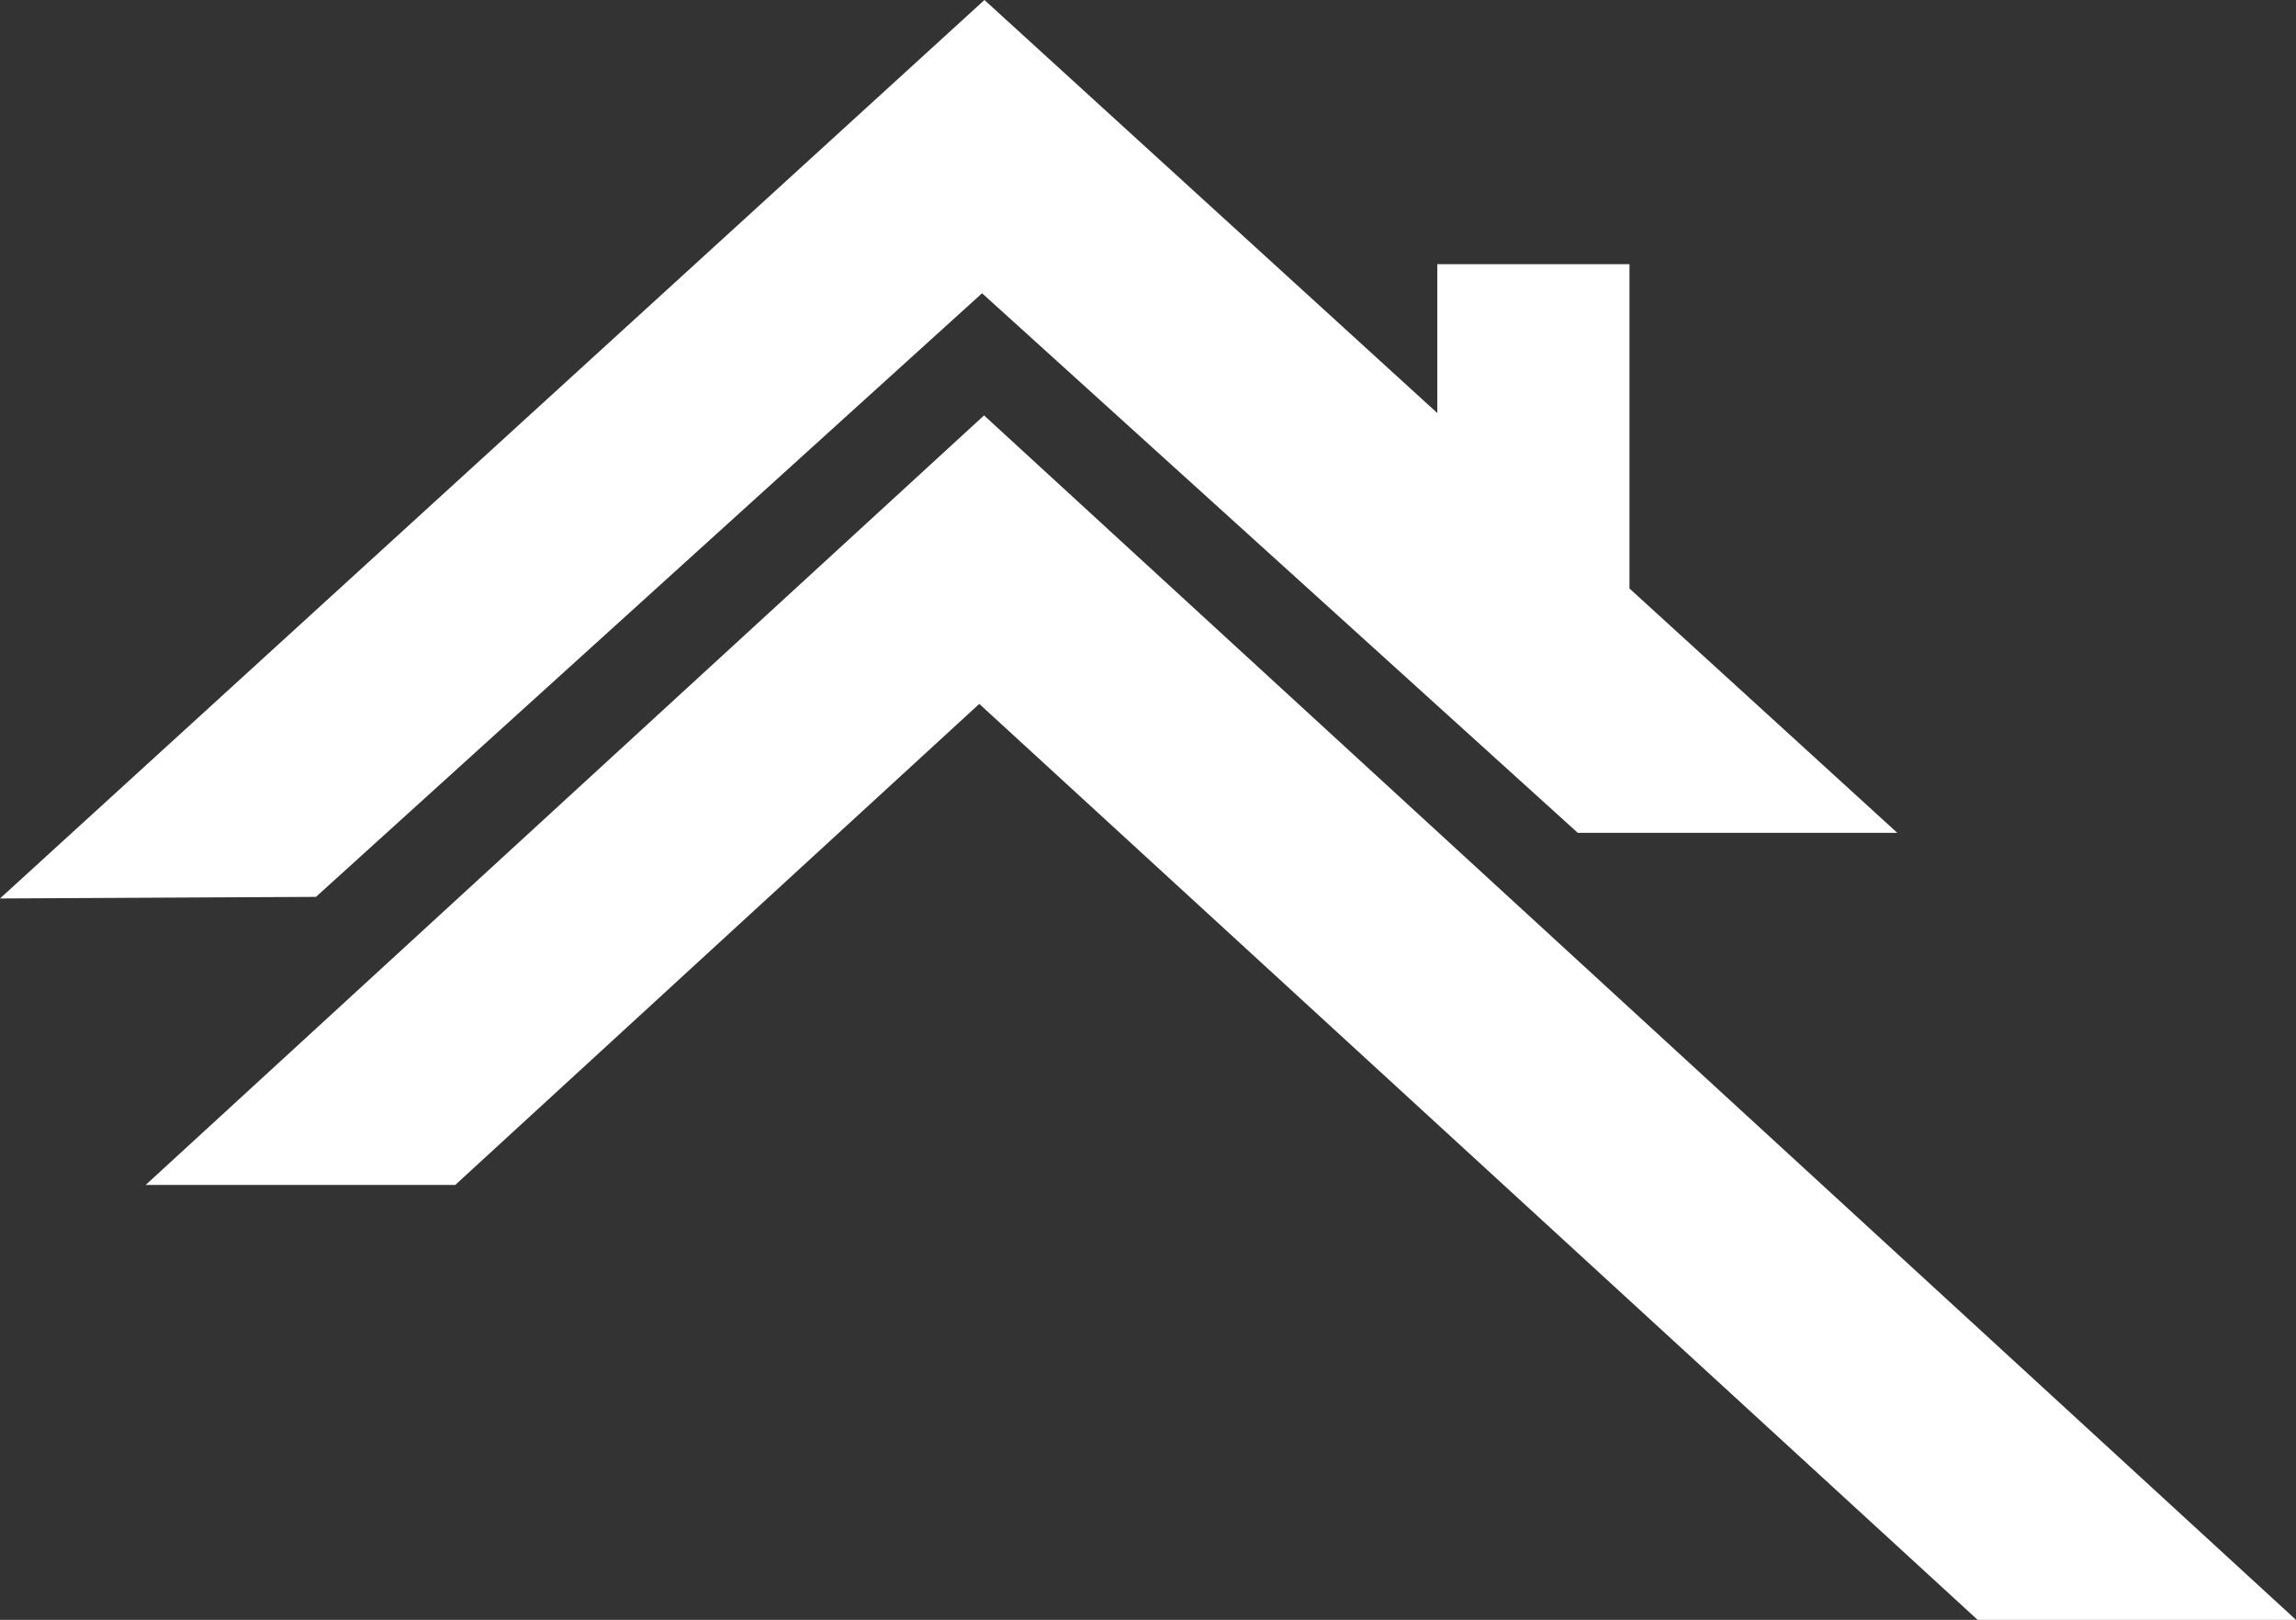 <svg xmlns="http://www.w3.org/2000/svg" id="Layer_1" width="577" height="407.1" viewBox="0 0 577 407.1"><rect x="0" y="0" width="577" height="407.1" fill="#333333" stroke="none"/><polygon points="247.3 104.4 36.6 297.8 114.4 297.8 246.1 176.9 497 407.1 577 407.1 247.3 104.4" style="fill:#fff;"></polygon><path d="M396.5,209.3h80.3l-67.3-61.4v-81.5h-48.3v37.4L247.4,0,0,225.8c26.5-.1,52.9-.3,79.4-.4L246.8,73.7l149.7,135.6Z" style="fill:#fff;"></path></svg>